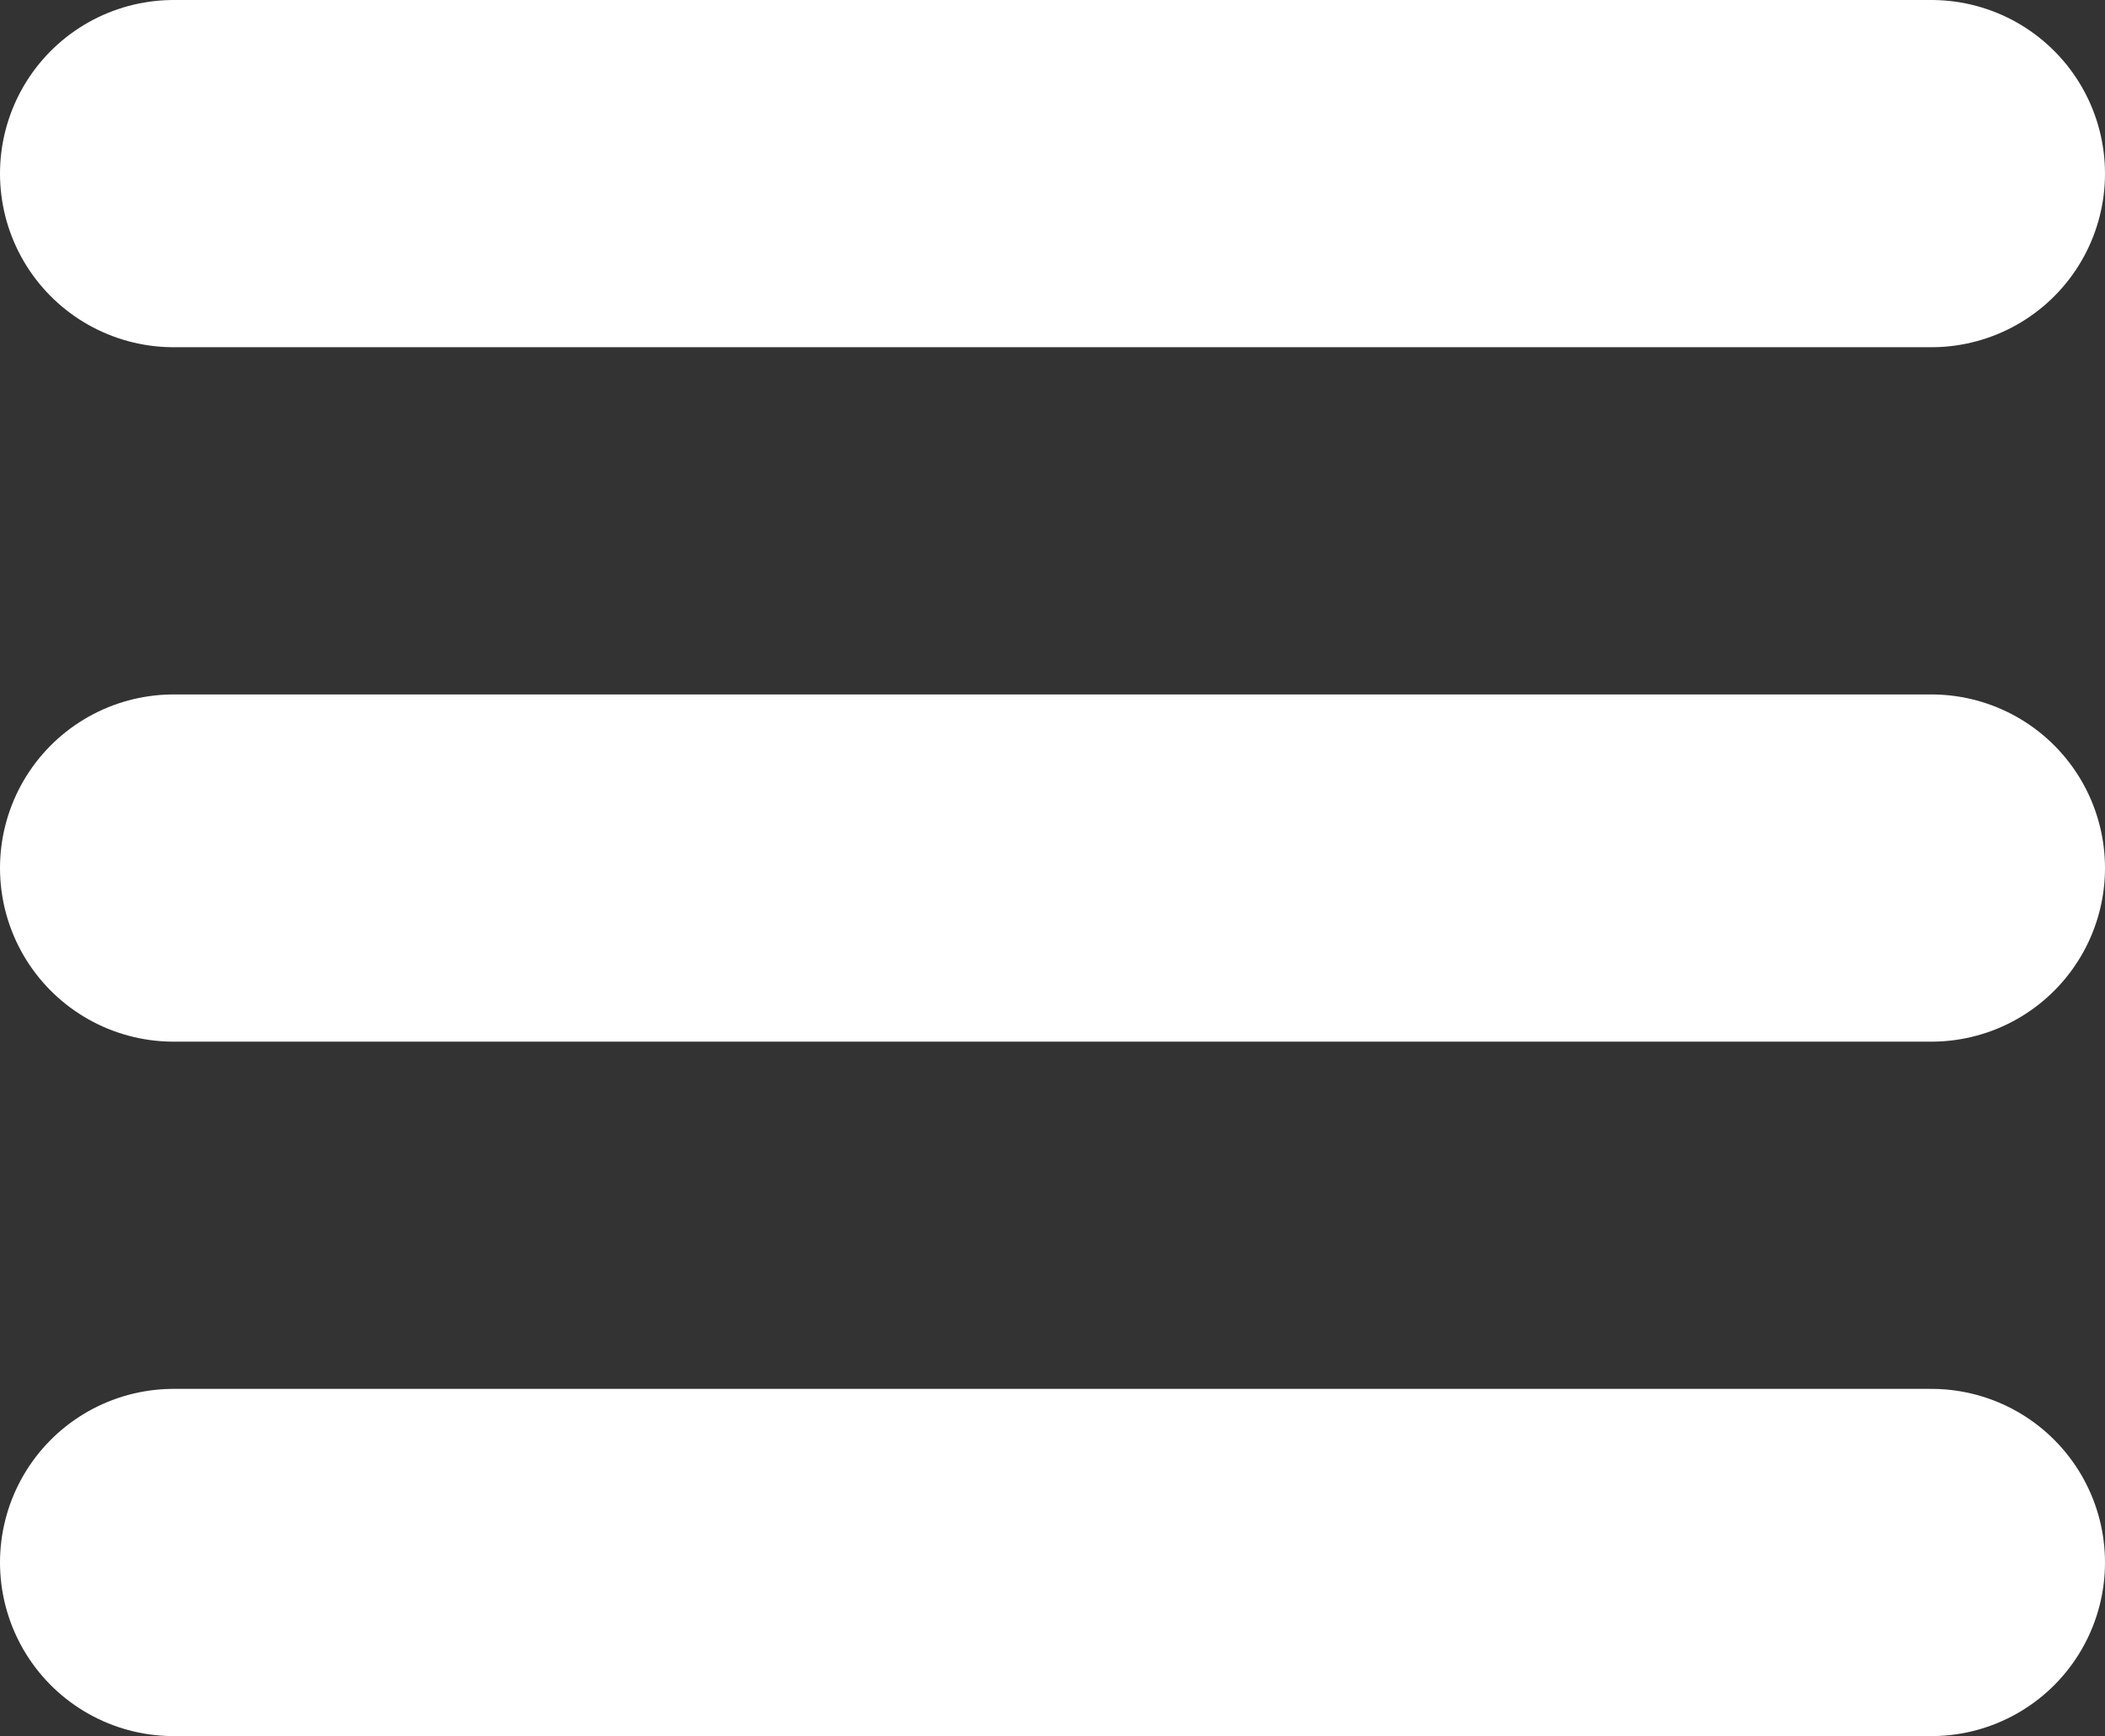 <svg xmlns="http://www.w3.org/2000/svg" width="24.247" height="20" viewBox="0 0 24.247 20">
  <rect x="0" y="0" width="24.247" height="20" fill="#333333" stroke="none"/>
  <g id="Group_788" data-name="Group 788" transform="translate(-1563.124 -69)">
    <g id="Group_770" data-name="Group 770" transform="translate(1.962 12)">
      <path id="Path_714" data-name="Path 714" d="M1981.162,997h20.247" transform="translate(-418 -938)" fill="none" stroke="#fff" stroke-linecap="round" stroke-width="4"/>
      <path id="Path_715" data-name="Path 715" d="M1981.162,997h20.247" transform="translate(-418 -930)" fill="none" stroke="#fff" stroke-linecap="round" stroke-width="4"/>
      <path id="Path_716" data-name="Path 716" d="M1981.162,997h20.247" transform="translate(-418 -922)" fill="none" stroke="#fff" stroke-linecap="round" stroke-width="4"/>
    </g>
  </g>
</svg>
